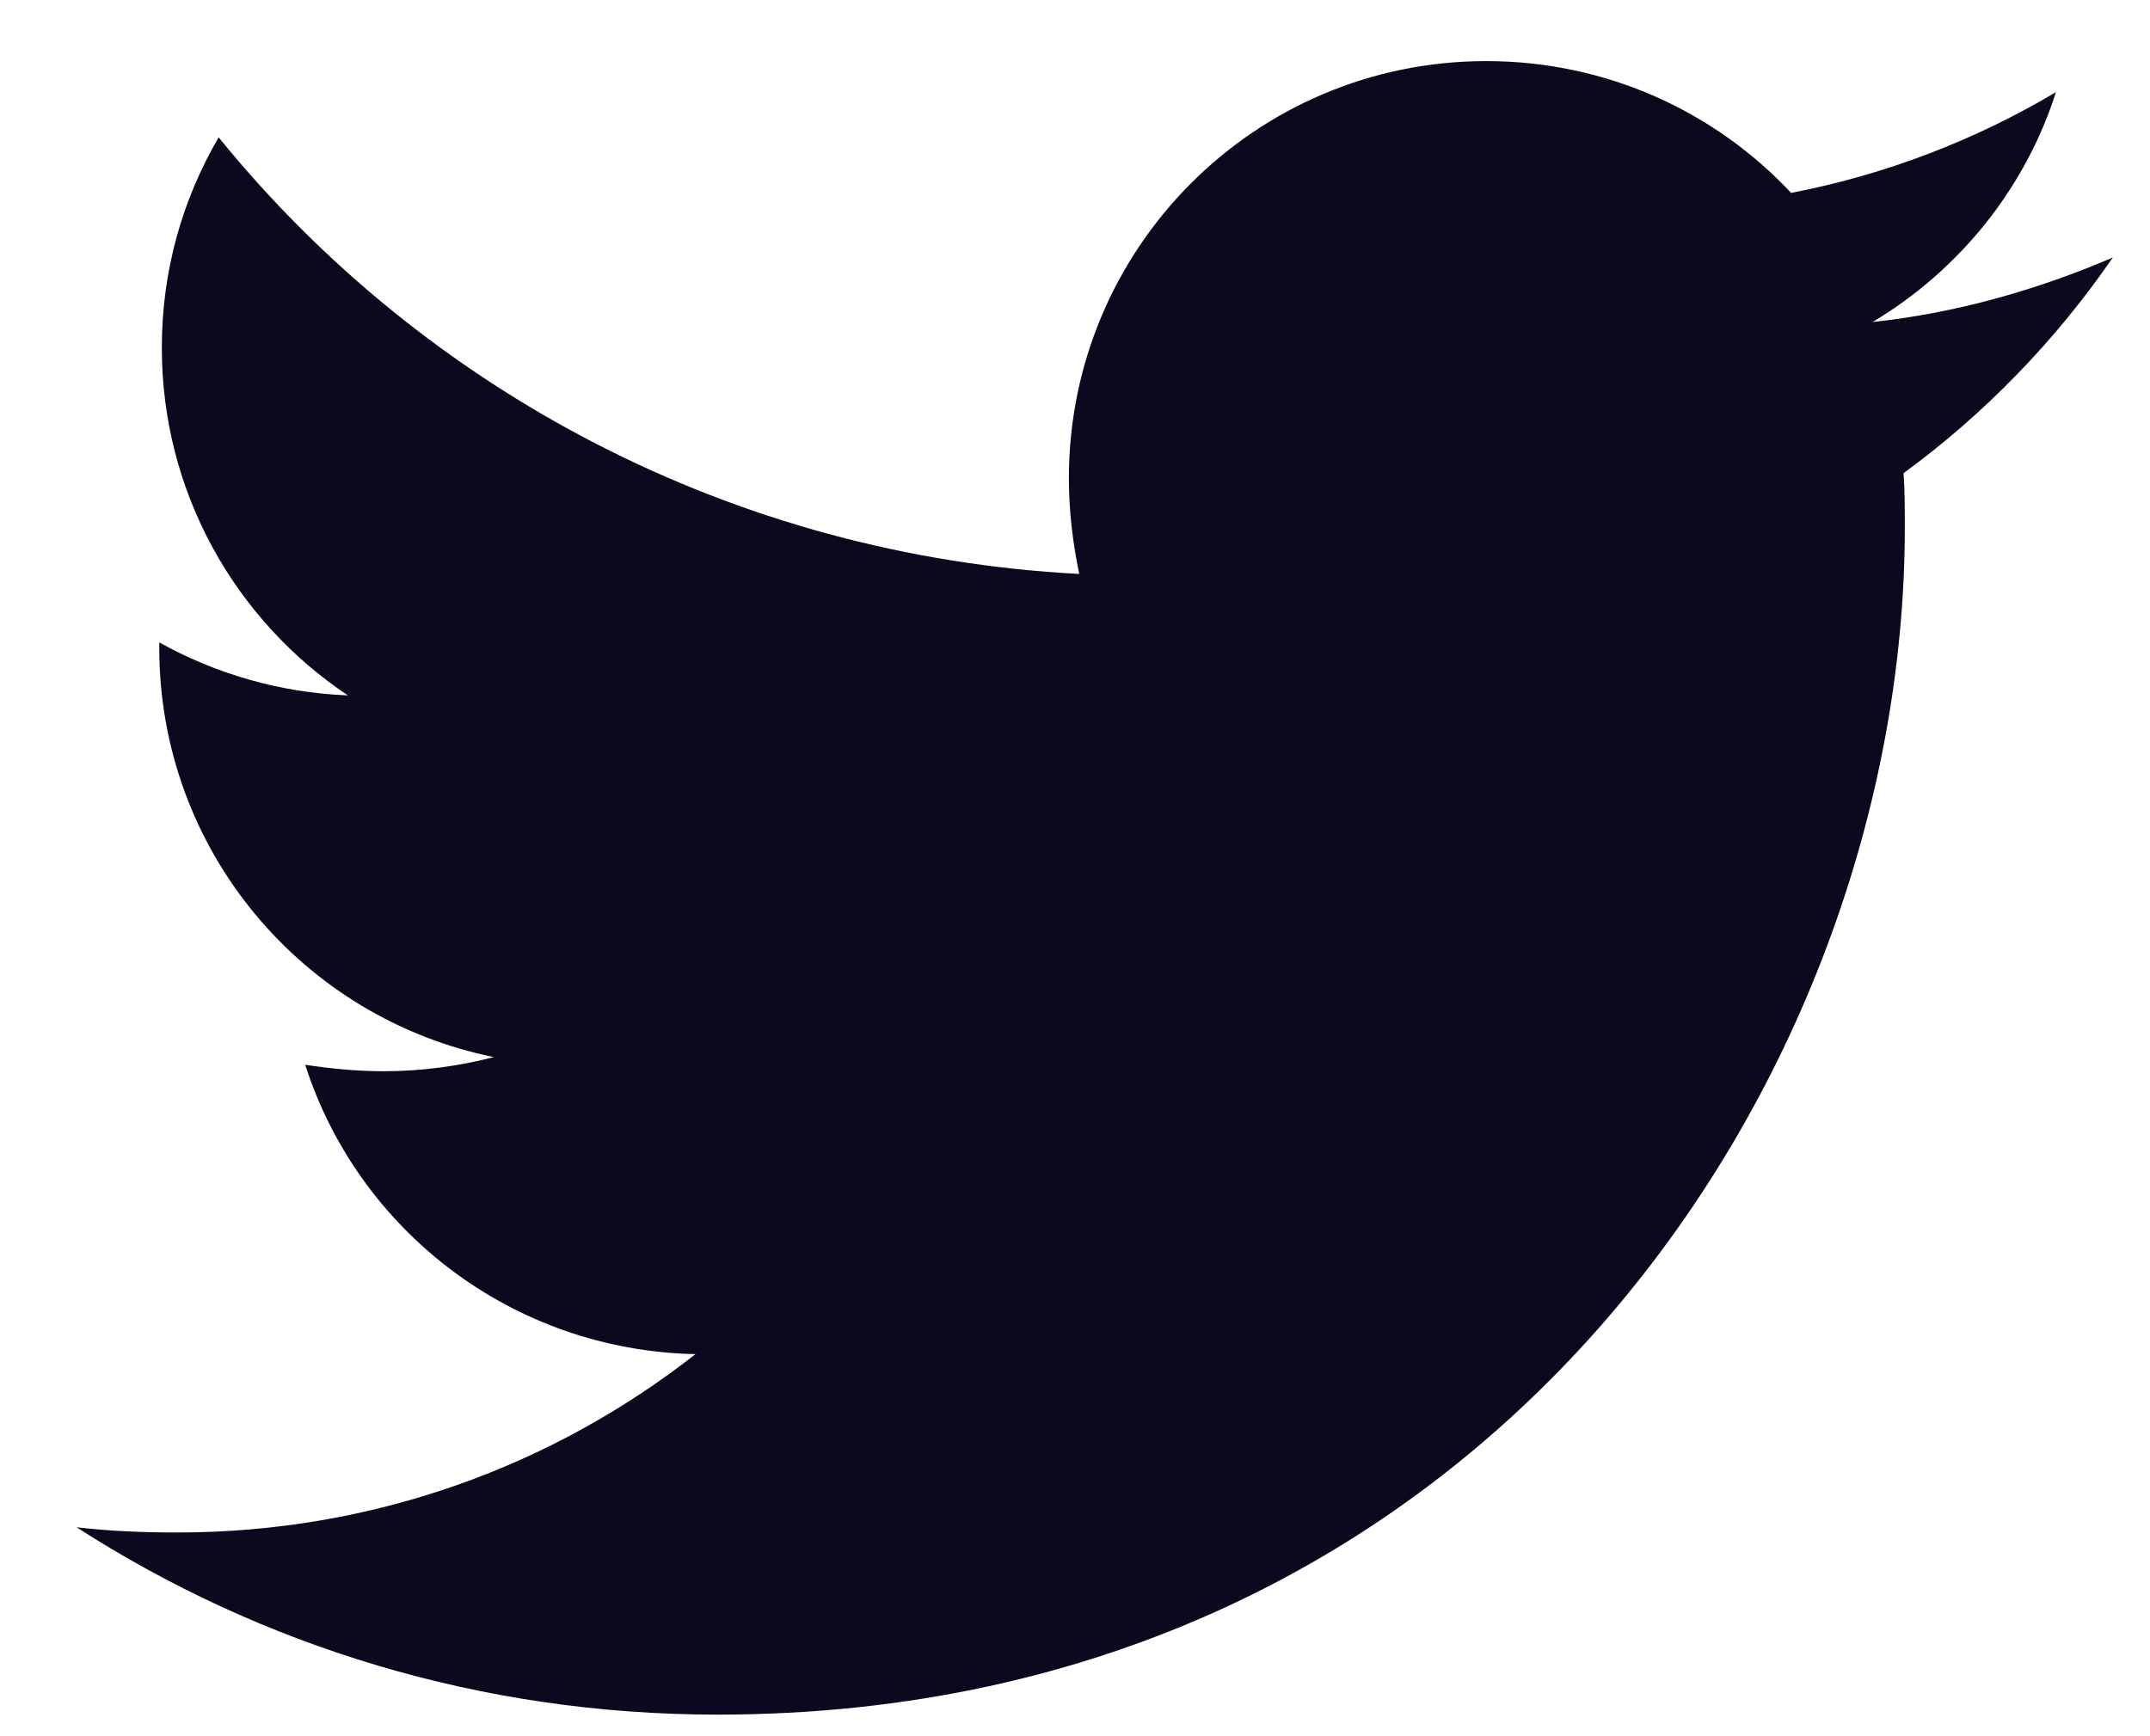 <svg width="26" height="21" viewBox="0 0 26 21" fill="none" xmlns="http://www.w3.org/2000/svg">
<path d="M23.02 5.723C23.035 5.942 23.035 6.161 23.035 6.379C23.035 13.051 17.957 20.739 8.676 20.739C5.816 20.739 3.16 19.911 0.926 18.473C1.332 18.52 1.723 18.536 2.145 18.536C4.504 18.536 6.676 17.739 8.41 16.379C6.191 16.332 4.332 14.879 3.691 12.879C4.004 12.926 4.316 12.957 4.645 12.957C5.098 12.957 5.551 12.895 5.973 12.786C3.66 12.317 1.926 10.286 1.926 7.833V7.77C2.598 8.145 3.379 8.379 4.207 8.411C2.848 7.504 1.957 5.957 1.957 4.207C1.957 3.27 2.207 2.411 2.644 1.661C5.129 4.723 8.863 6.723 13.051 6.942C12.973 6.567 12.926 6.176 12.926 5.786C12.926 3.004 15.176 0.739 17.973 0.739C19.426 0.739 20.738 1.348 21.66 2.333C22.801 2.114 23.894 1.692 24.863 1.114C24.488 2.286 23.691 3.27 22.645 3.895C23.66 3.786 24.645 3.504 25.551 3.114C24.863 4.114 24.004 5.004 23.02 5.723Z" fill="#0E081E"/>
</svg>
